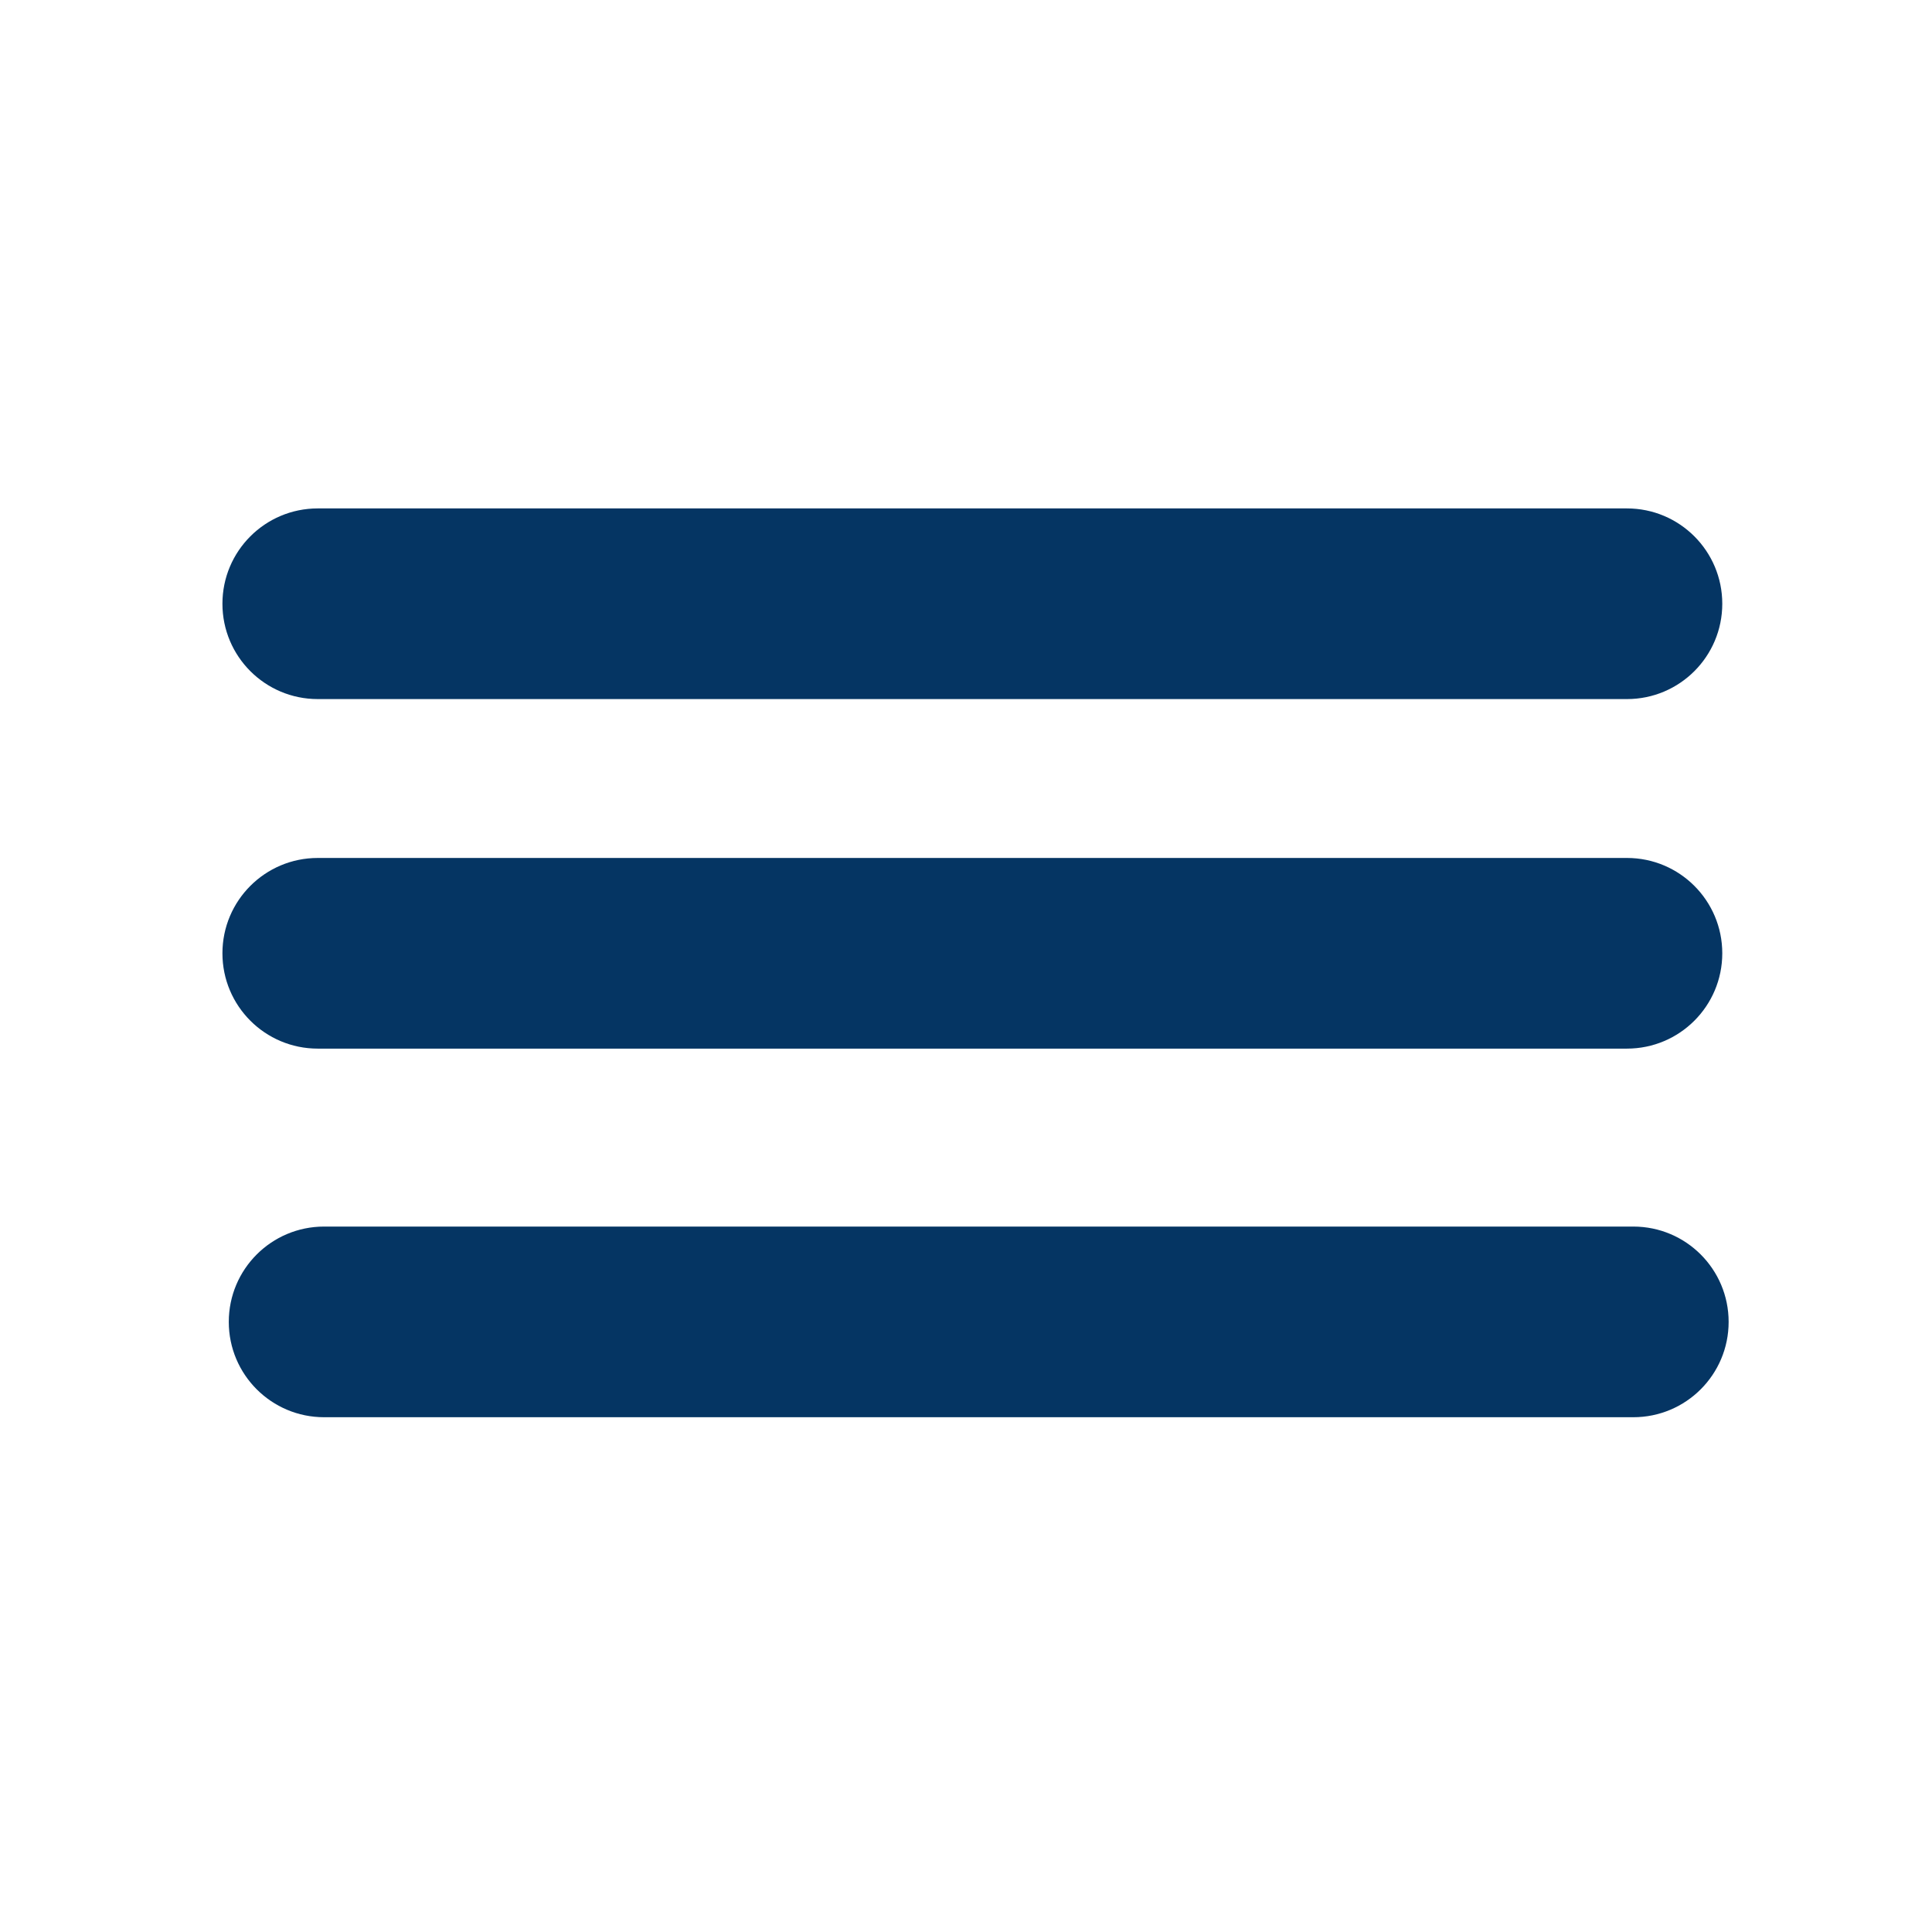 <?xml version="1.0" encoding="utf-8"?>
<!-- Generator: Adobe Illustrator 15.0.0, SVG Export Plug-In  -->
<!DOCTYPE svg PUBLIC "-//W3C//DTD SVG 1.1//EN" "http://www.w3.org/Graphics/SVG/1.1/DTD/svg11.dtd">
<svg version="1.1"
	 xmlns="http://www.w3.org/2000/svg" xmlns:xlink="http://www.w3.org/1999/xlink" xmlns:a="http://ns.adobe.com/AdobeSVGViewerExtensions/3.0/"
	 x="0px" y="0px" width="38px" height="38px" viewBox="0 0 38 38" enable-background="new 0 0 38 38" xml:space="preserve">
<defs>
</defs>
<rect id="_x3C_Slice_x3E__15_" fill="none" width="38" height="38"/>
<path fill="#053563" d="M34,26c0-1.036-0.839-1.875-1.875-1.875H6.375C5.339,24.125,4.5,24.964,4.5,26l0,0
	c0,1.036,0.839,1.875,1.875,1.875h25.75C33.161,27.875,34,27.036,34,26L34,26z"/>
<path fill="#053563" d="M33.875,18.75c0-1.036-0.839-1.875-1.875-1.875H6.25c-1.036,0-1.875,0.839-1.875,1.875l0,0
	c0,1.036,0.839,1.875,1.875,1.875H32C33.036,20.625,33.875,19.786,33.875,18.75L33.875,18.75z"/>
<path fill="#053563" d="M33.875,11.875C33.875,10.839,33.036,10,32,10H6.25c-1.036,0-1.875,0.839-1.875,1.875l0,0
	c0,1.036,0.839,1.875,1.875,1.875H32C33.036,13.75,33.875,12.911,33.875,11.875L33.875,11.875z"/>
</svg>
